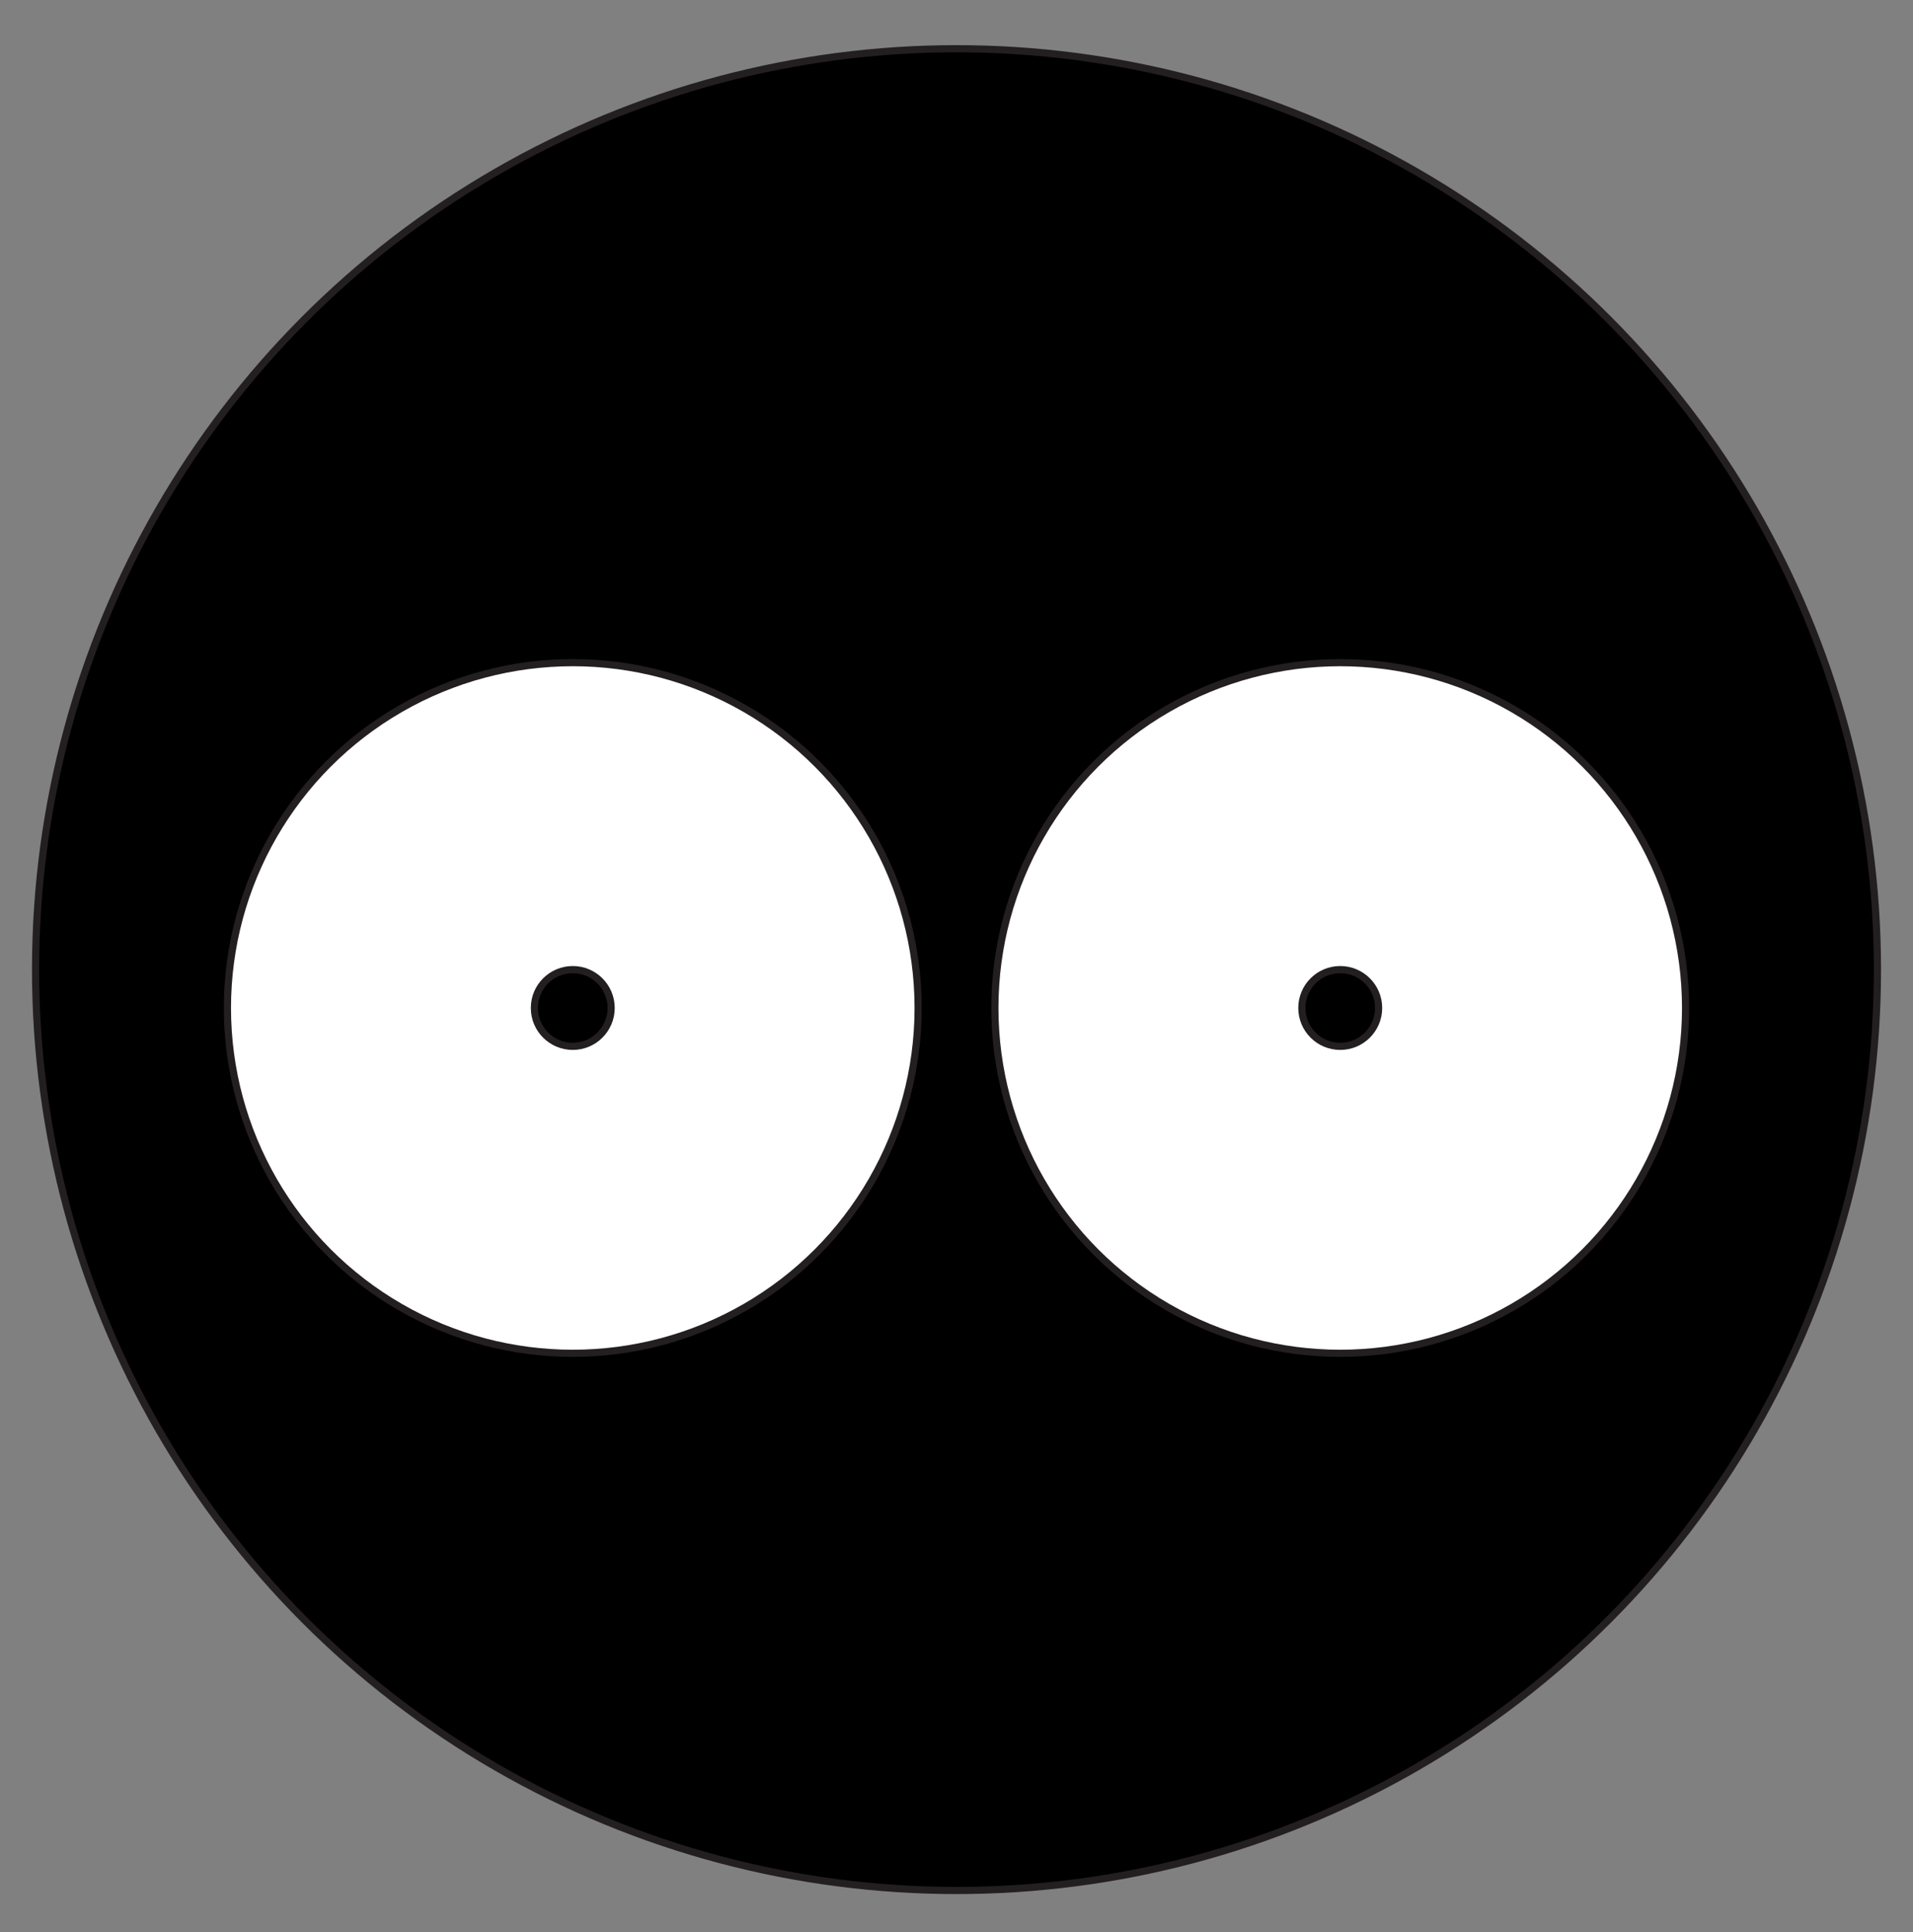<svg xmlns="http://www.w3.org/2000/svg" viewBox="0 0 149.56 151.07"><rect x="0" y="0" width="149.56" height="151.07" fill="#808080" stroke="none"/><defs><style>.cls-1,.cls-2{stroke:#231f20;stroke-miterlimit:10;stroke-width:0.56px;}.cls-2{fill:#fff;}</style></defs><title>NICO_PIC</title><g id="CAT"><circle class="cls-1" cx="74.78" cy="75.81" r="72"/><circle class="cls-2" cx="44.78" cy="78.81" r="27"/><circle class="cls-2" cx="104.78" cy="78.81" r="27"/><circle class="cls-1" cx="44.78" cy="78.81" r="3"/><circle class="cls-1" cx="104.78" cy="78.81" r="3"/></g></svg>